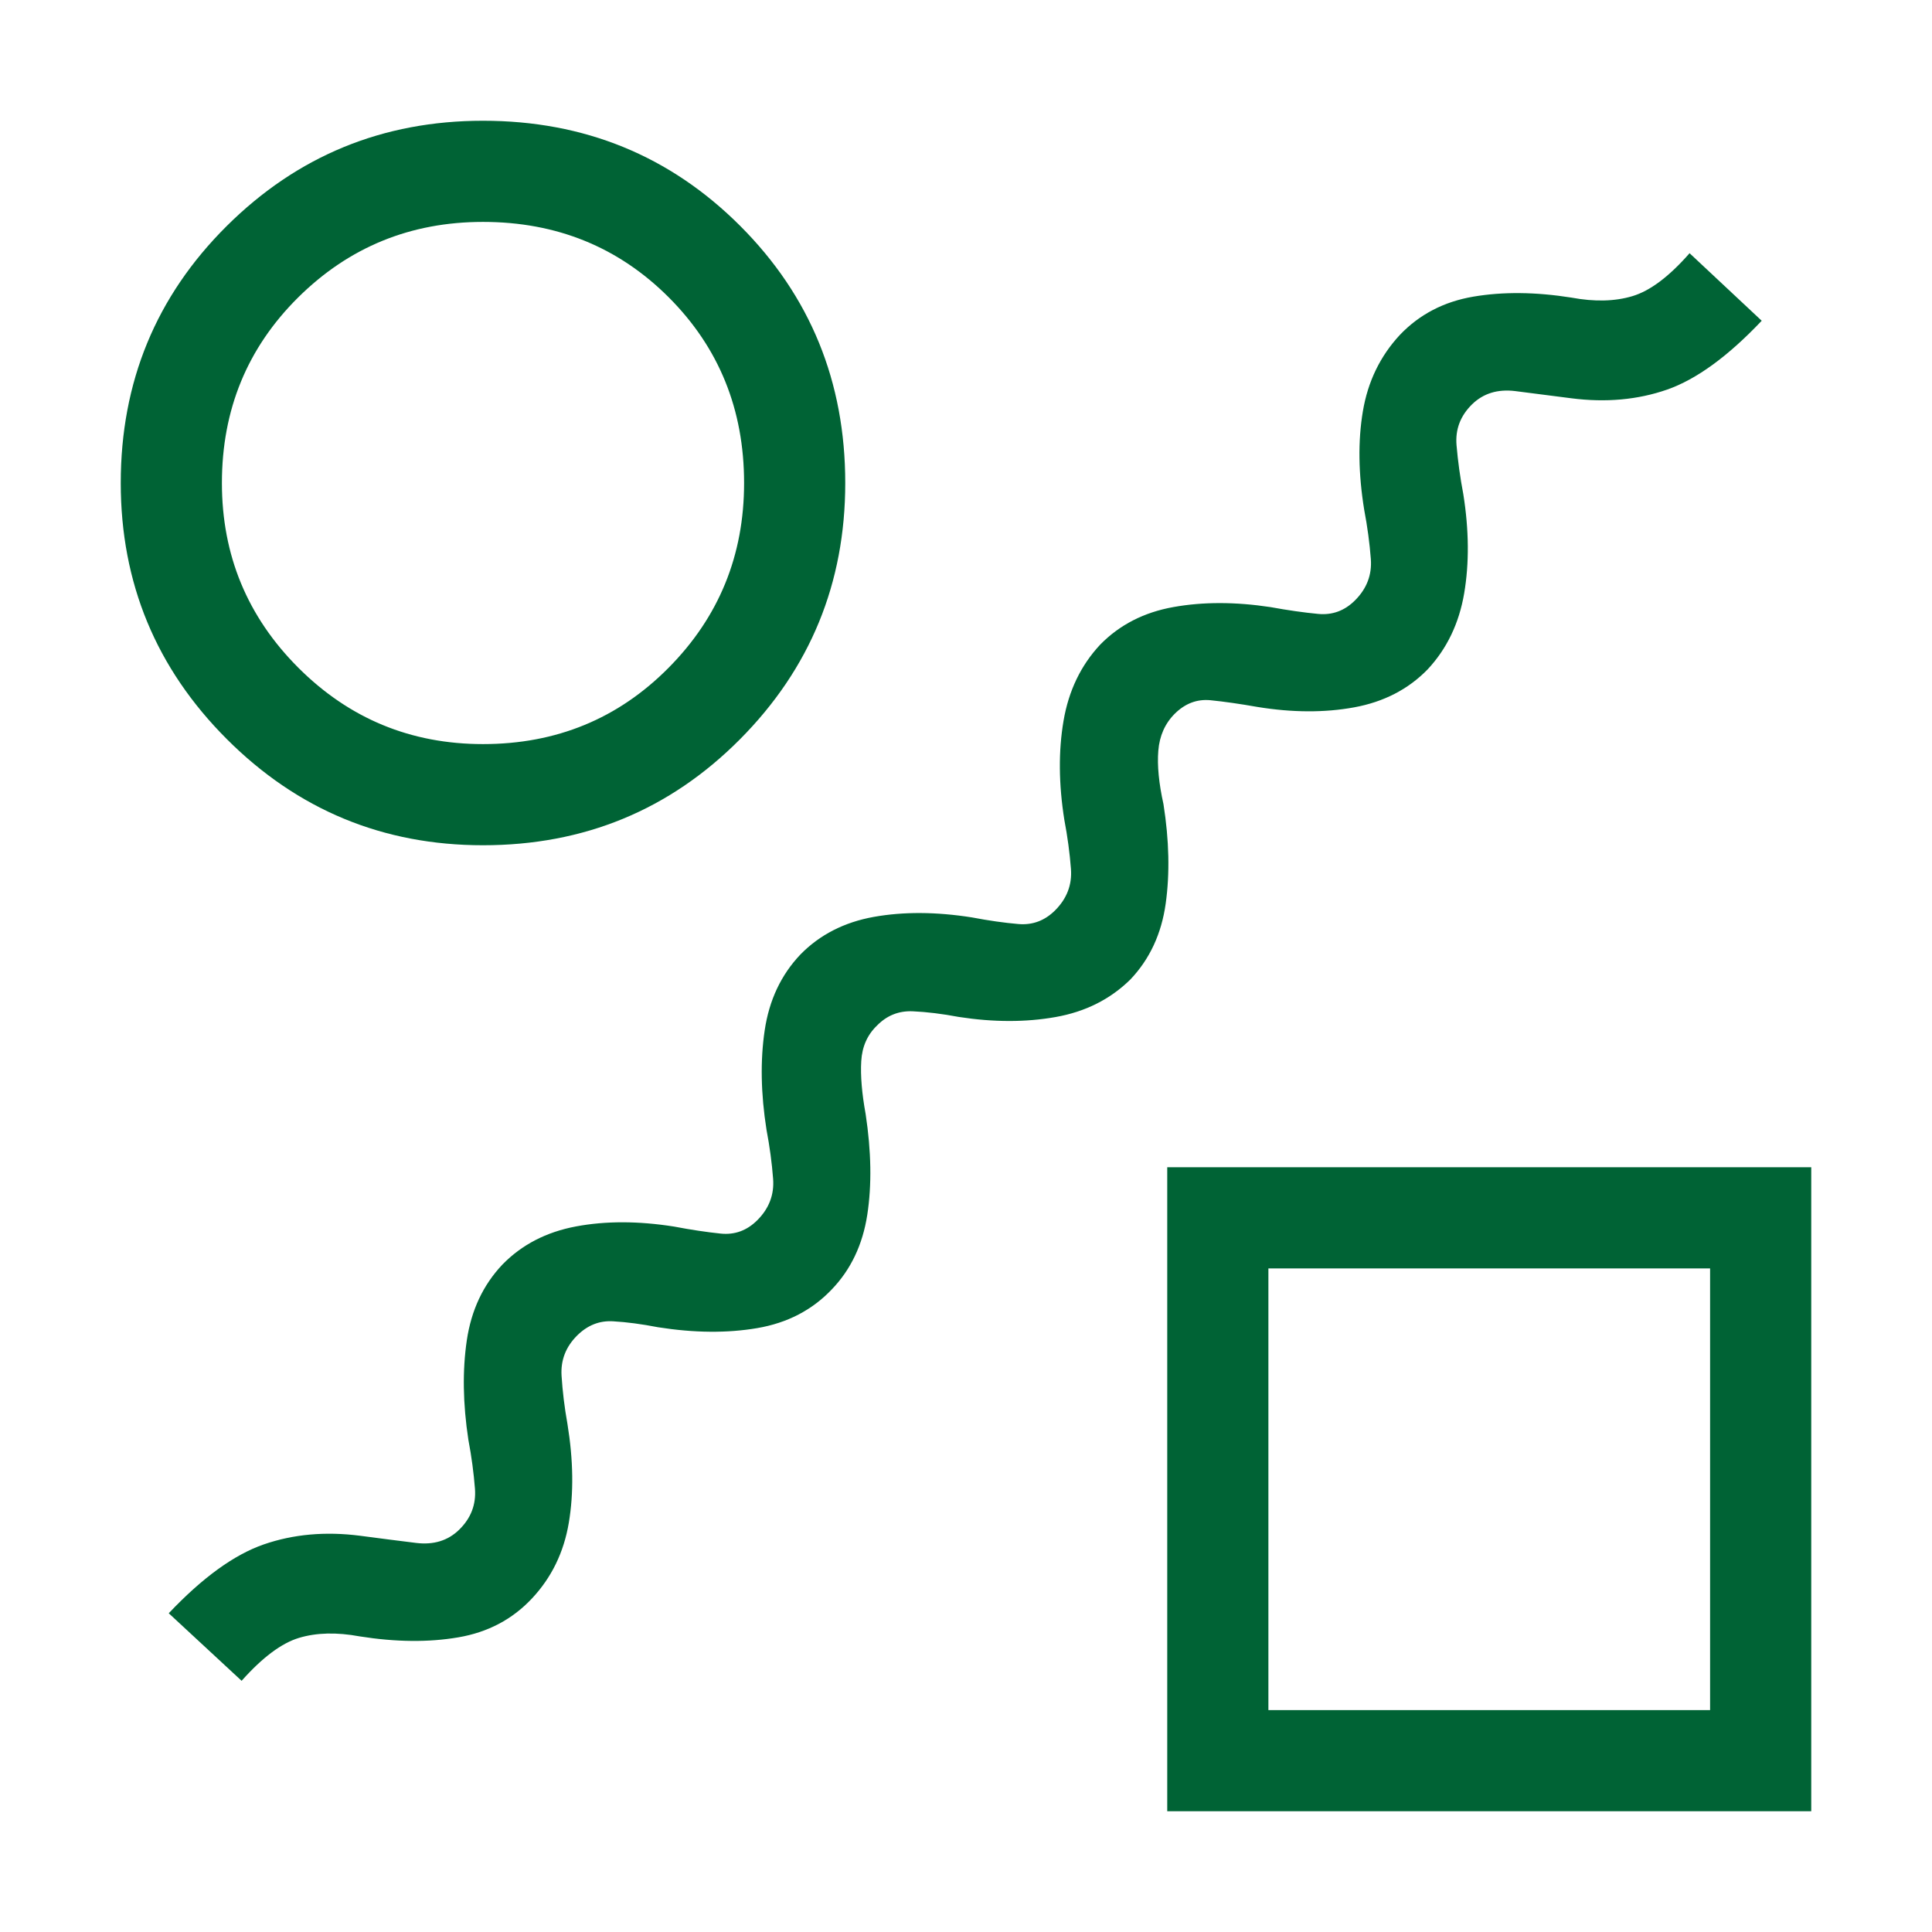 <svg width="50" height="50" viewBox="0 0 50 50" fill="none" xmlns="http://www.w3.org/2000/svg">
<path d="M21.527 33.369C21.019 33.904 20.377 34.238 19.599 34.371C18.822 34.504 17.966 34.496 17.031 34.349C16.608 34.267 16.22 34.215 15.866 34.195C15.512 34.174 15.201 34.298 14.932 34.567C14.642 34.858 14.509 35.202 14.533 35.602C14.558 36.001 14.608 36.419 14.686 36.855C14.838 37.79 14.85 38.641 14.721 39.408C14.592 40.176 14.273 40.829 13.766 41.369C13.26 41.909 12.624 42.245 11.857 42.375C11.09 42.506 10.242 42.497 9.312 42.35C8.716 42.239 8.191 42.252 7.739 42.388C7.287 42.524 6.791 42.894 6.253 43.499L4.367 41.751C5.241 40.828 6.061 40.234 6.827 39.969C7.591 39.705 8.422 39.63 9.318 39.745C9.834 39.813 10.318 39.876 10.77 39.931C11.222 39.986 11.593 39.872 11.883 39.589C12.187 39.292 12.323 38.939 12.292 38.529C12.26 38.119 12.204 37.696 12.121 37.259C11.979 36.325 11.966 35.467 12.081 34.687C12.197 33.906 12.504 33.252 13.005 32.724C13.505 32.212 14.139 31.884 14.906 31.74C15.673 31.596 16.52 31.597 17.448 31.744C17.884 31.827 18.284 31.887 18.649 31.925C19.014 31.963 19.33 31.847 19.599 31.579C19.903 31.275 20.039 30.918 20.008 30.508C19.977 30.098 19.92 29.675 19.837 29.238C19.69 28.304 19.674 27.446 19.79 26.666C19.905 25.886 20.213 25.231 20.713 24.704C21.213 24.192 21.847 23.867 22.614 23.729C23.381 23.592 24.229 23.596 25.156 23.743C25.592 23.826 25.993 23.883 26.357 23.914C26.722 23.945 27.039 23.827 27.308 23.558C27.611 23.254 27.747 22.897 27.716 22.488C27.685 22.077 27.628 21.654 27.545 21.218C27.398 20.29 27.391 19.436 27.524 18.656C27.657 17.875 27.973 17.218 28.473 16.683C28.974 16.171 29.606 15.846 30.371 15.71C31.135 15.573 31.972 15.574 32.882 15.712C33.336 15.795 33.747 15.853 34.114 15.888C34.481 15.923 34.799 15.806 35.068 15.537C35.372 15.233 35.508 14.876 35.477 14.467C35.446 14.057 35.389 13.633 35.306 13.197C35.154 12.262 35.142 11.411 35.271 10.644C35.4 9.876 35.718 9.218 36.226 8.67C36.732 8.138 37.366 7.807 38.13 7.677C38.893 7.547 39.74 7.555 40.669 7.702C41.266 7.813 41.792 7.801 42.247 7.664C42.703 7.528 43.196 7.158 43.726 6.553L45.593 8.301C44.718 9.224 43.902 9.818 43.144 10.083C42.386 10.347 41.559 10.422 40.663 10.307C40.147 10.239 39.663 10.177 39.212 10.121C38.76 10.066 38.389 10.18 38.098 10.463C37.795 10.76 37.66 11.113 37.695 11.523C37.73 11.933 37.788 12.356 37.871 12.793C38.018 13.72 38.025 14.574 37.893 15.355C37.76 16.135 37.444 16.793 36.943 17.328C36.443 17.84 35.81 18.166 35.046 18.306C34.282 18.446 33.448 18.443 32.545 18.296C32.084 18.215 31.679 18.157 31.329 18.122C30.979 18.088 30.67 18.205 30.401 18.473C30.149 18.726 30.008 19.044 29.977 19.428C29.946 19.812 29.991 20.274 30.111 20.814C30.258 21.748 30.277 22.606 30.168 23.386C30.059 24.166 29.755 24.821 29.255 25.348C28.734 25.861 28.088 26.185 27.318 26.321C26.547 26.458 25.714 26.457 24.818 26.319C24.383 26.237 23.983 26.188 23.62 26.172C23.257 26.157 22.948 26.282 22.692 26.546C22.445 26.785 22.31 27.091 22.289 27.465C22.267 27.838 22.305 28.295 22.403 28.834C22.549 29.798 22.564 30.666 22.445 31.439C22.326 32.212 22.02 32.856 21.527 33.369ZM12.5 21.875C9.912 21.875 7.702 20.959 5.871 19.129C4.04 17.298 3.125 15.088 3.125 12.5C3.125 9.884 4.039 7.668 5.866 5.851C7.694 4.034 9.905 3.125 12.5 3.125C15.123 3.125 17.341 4.032 19.155 5.845C20.968 7.659 21.875 9.877 21.875 12.5C21.875 15.095 20.966 17.306 19.149 19.134C17.332 20.961 15.116 21.875 12.5 21.875ZM12.5 19.257C14.396 19.257 15.996 18.6 17.3 17.285C18.605 15.97 19.257 14.375 19.257 12.5C19.257 10.598 18.607 8.996 17.306 7.694C16.004 6.393 14.402 5.743 12.5 5.743C10.625 5.743 9.03 6.395 7.715 7.699C6.4 9.004 5.743 10.604 5.743 12.5C5.743 14.368 6.402 15.961 7.72 17.28C9.039 18.598 10.632 19.257 12.5 19.257ZM30.208 46.875V30.208H46.875V46.875H30.208ZM32.826 44.257H44.257V32.826H32.826V44.257Z" fill="#006335"/>
</svg>
